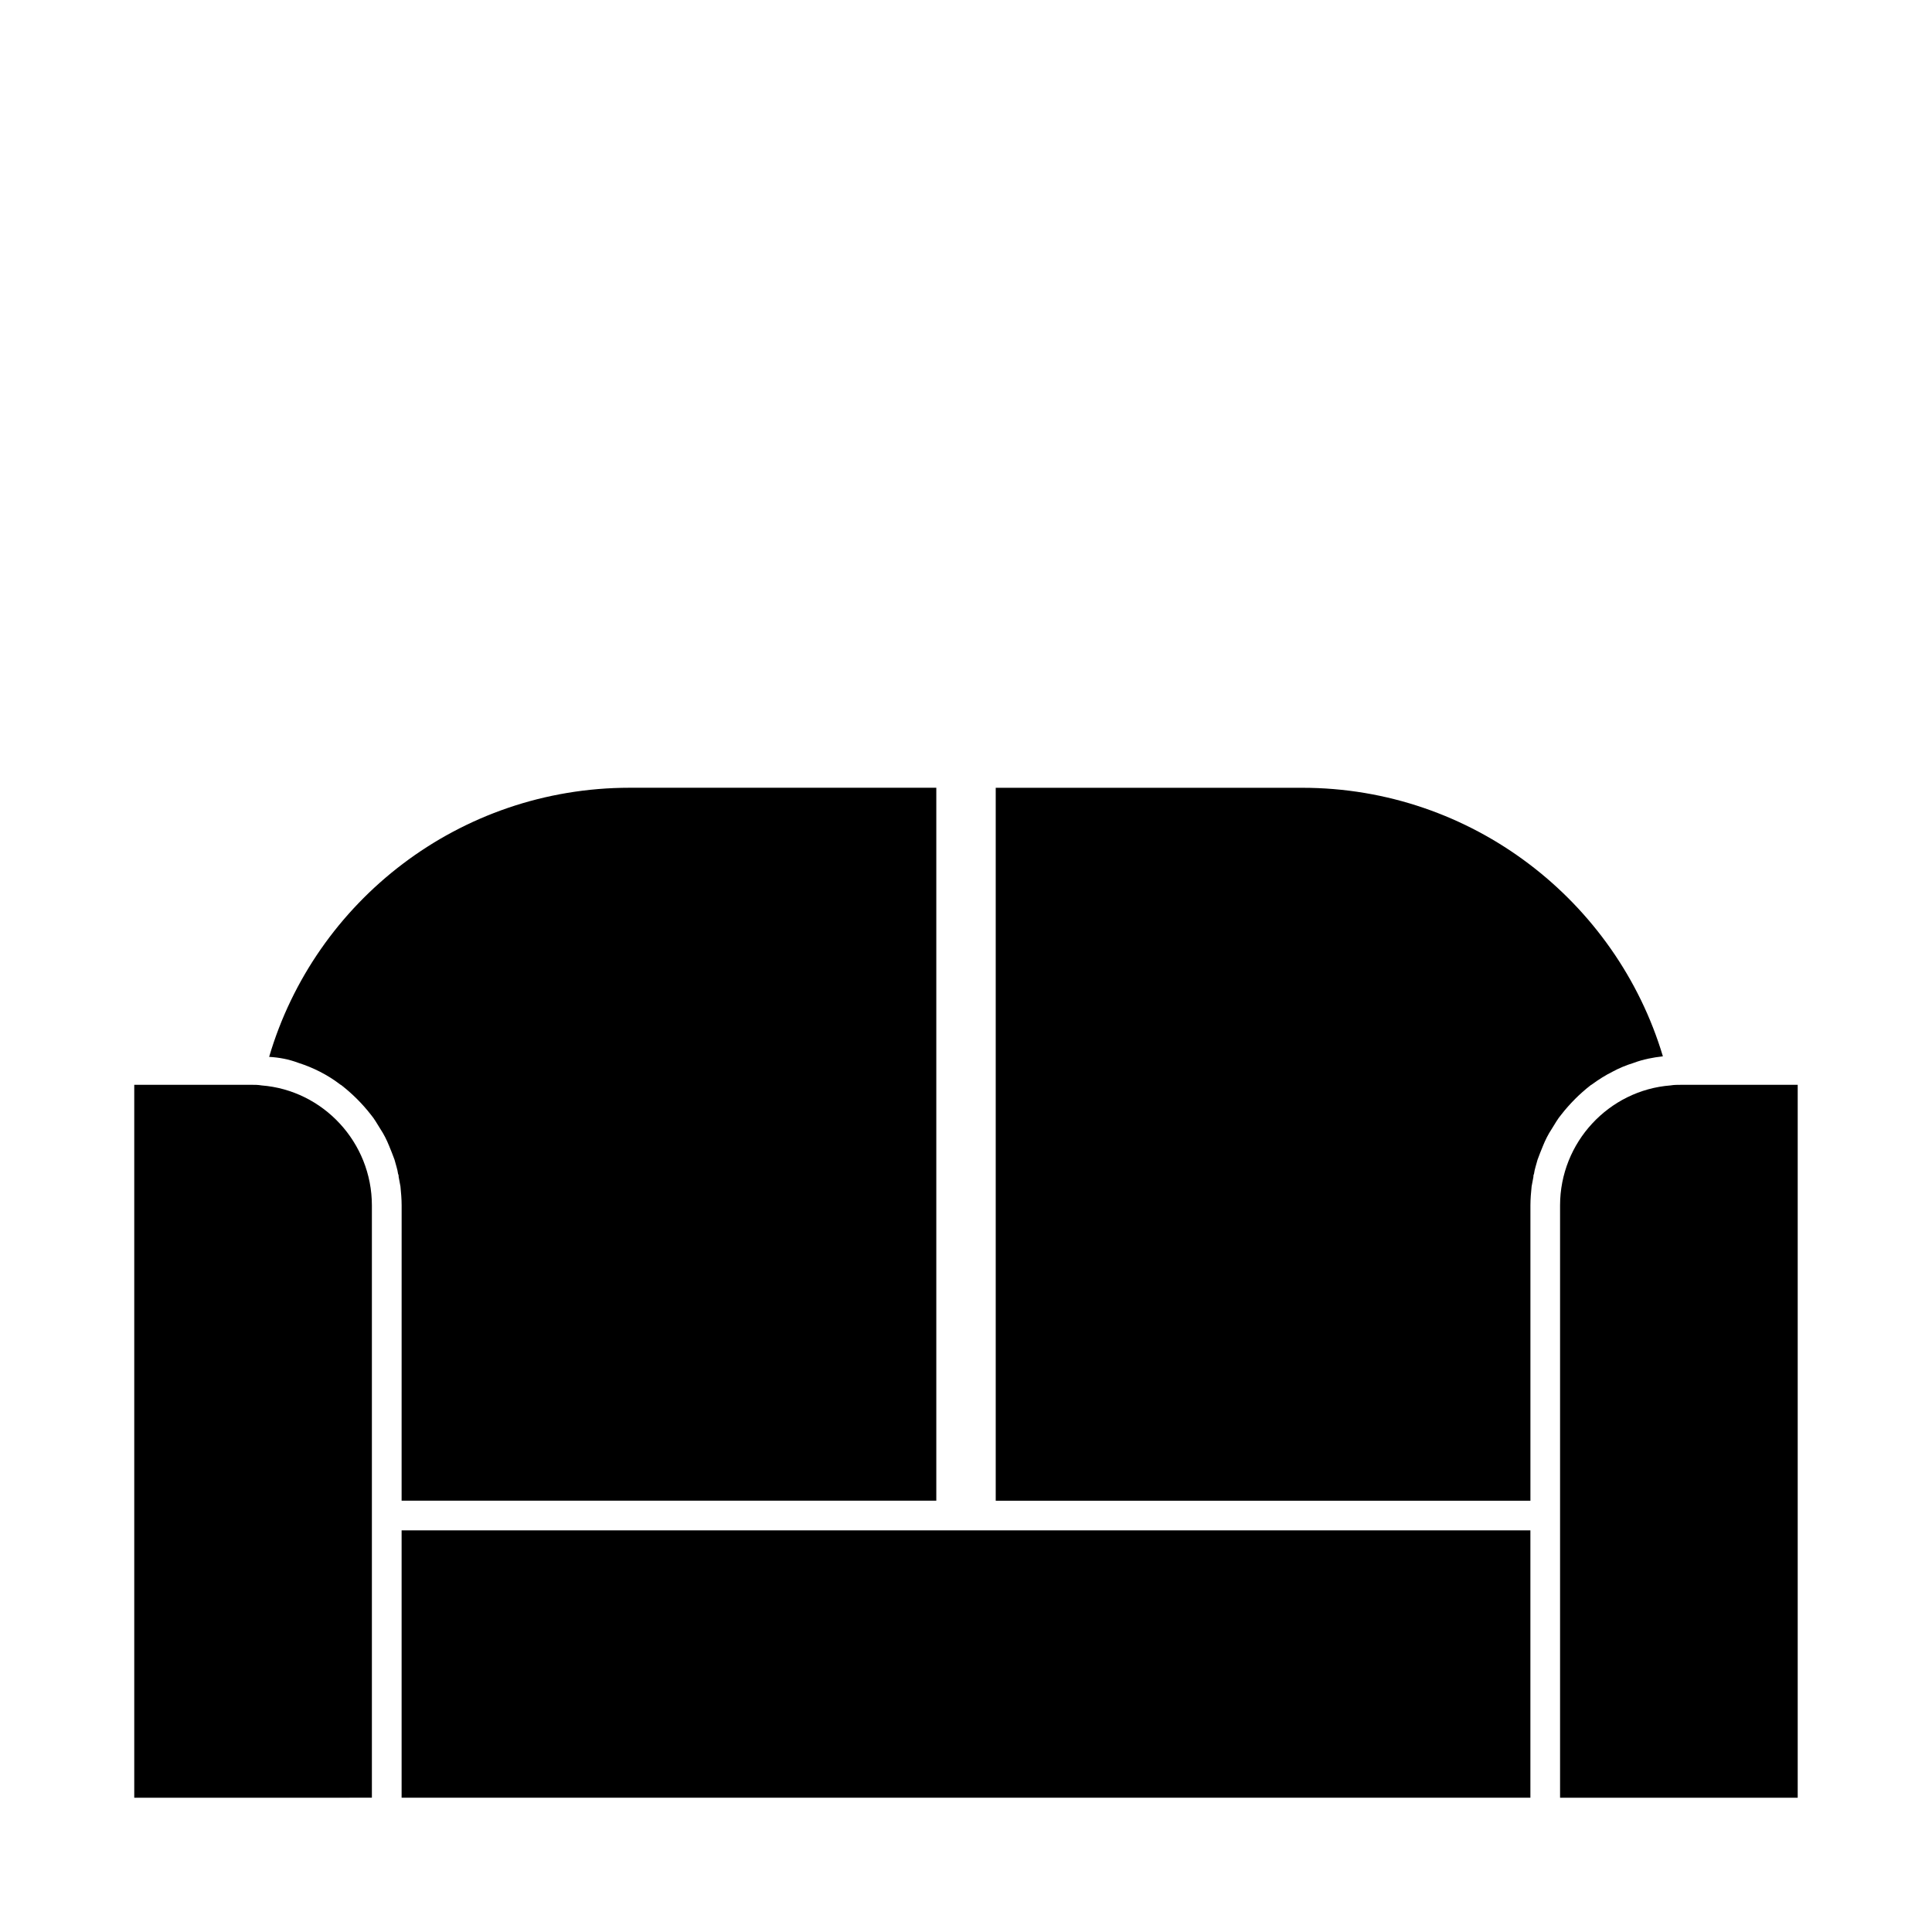 <?xml version="1.0" encoding="UTF-8"?>
<!-- Uploaded to: SVG Repo, www.svgrepo.com, Generator: SVG Repo Mixer Tools -->
<svg fill="#000000" width="800px" height="800px" version="1.1" viewBox="144 144 512 512" xmlns="http://www.w3.org/2000/svg">
 <g>
  <path d="m250.43 612.54v7.871h299.14v-70.848h-299.14z"/>
  <path d="m213.27 431.64c-0.945-0.156-1.73-0.156-2.676-0.156h-31.016v188.93h55.105l7.871-0.004v-156.96c0-16.691-12.91-30.547-29.285-31.805z"/>
  <path d="m594.75 431.49h-5.352c-0.945 0-1.73 0-2.676 0.156-16.379 1.258-29.289 15.113-29.289 31.801v156.97h62.977v-188.93z"/>
  <path d="m250.43 533.82v7.871h141.7v-188.93h-81.238c-45.184 0-83.445 30.07-95.566 71.32 2.676 0.156 5.195 0.629 7.715 1.574 3.938 1.258 7.715 3.148 11.02 5.668 0.16 0.16 0.316 0.16 0.473 0.316 1.418 1.102 2.832 2.363 4.094 3.621 1.258 1.258 2.519 2.676 3.621 4.094 0.945 1.102 1.73 2.519 2.519 3.777 0.945 1.418 1.73 2.992 2.363 4.566 0.473 1.102 0.945 2.363 1.418 3.621 0.316 1.258 0.789 2.519 0.945 3.777 0.156 0.316 0.156 0.473 0.156 0.789 0.156 0.789 0.316 1.73 0.473 2.519 0.156 1.574 0.316 3.305 0.316 5.039z"/>
  <path d="m561.38 435.27c1.258-1.258 2.676-2.519 4.094-3.621 0.156-0.156 0.316-0.156 0.473-0.316 1.73-1.258 3.465-2.363 5.352-3.305 1.73-0.945 3.621-1.73 5.668-2.363 2.519-0.945 5.039-1.418 7.715-1.73-12.281-41.094-50.539-71.164-95.566-71.164h-81.238v188.93h141.7v-78.246c0-1.73 0.156-3.465 0.316-5.039 0.156-0.789 0.316-1.73 0.473-2.519 0-0.316 0-0.473 0.156-0.789 0.156-1.258 0.629-2.519 0.945-3.777 0.473-1.258 0.945-2.519 1.418-3.621 0.629-1.574 1.418-3.148 2.363-4.566 0.789-1.258 1.574-2.676 2.519-3.777 1.098-1.418 2.359-2.836 3.617-4.094z"/>
 </g>
</svg>